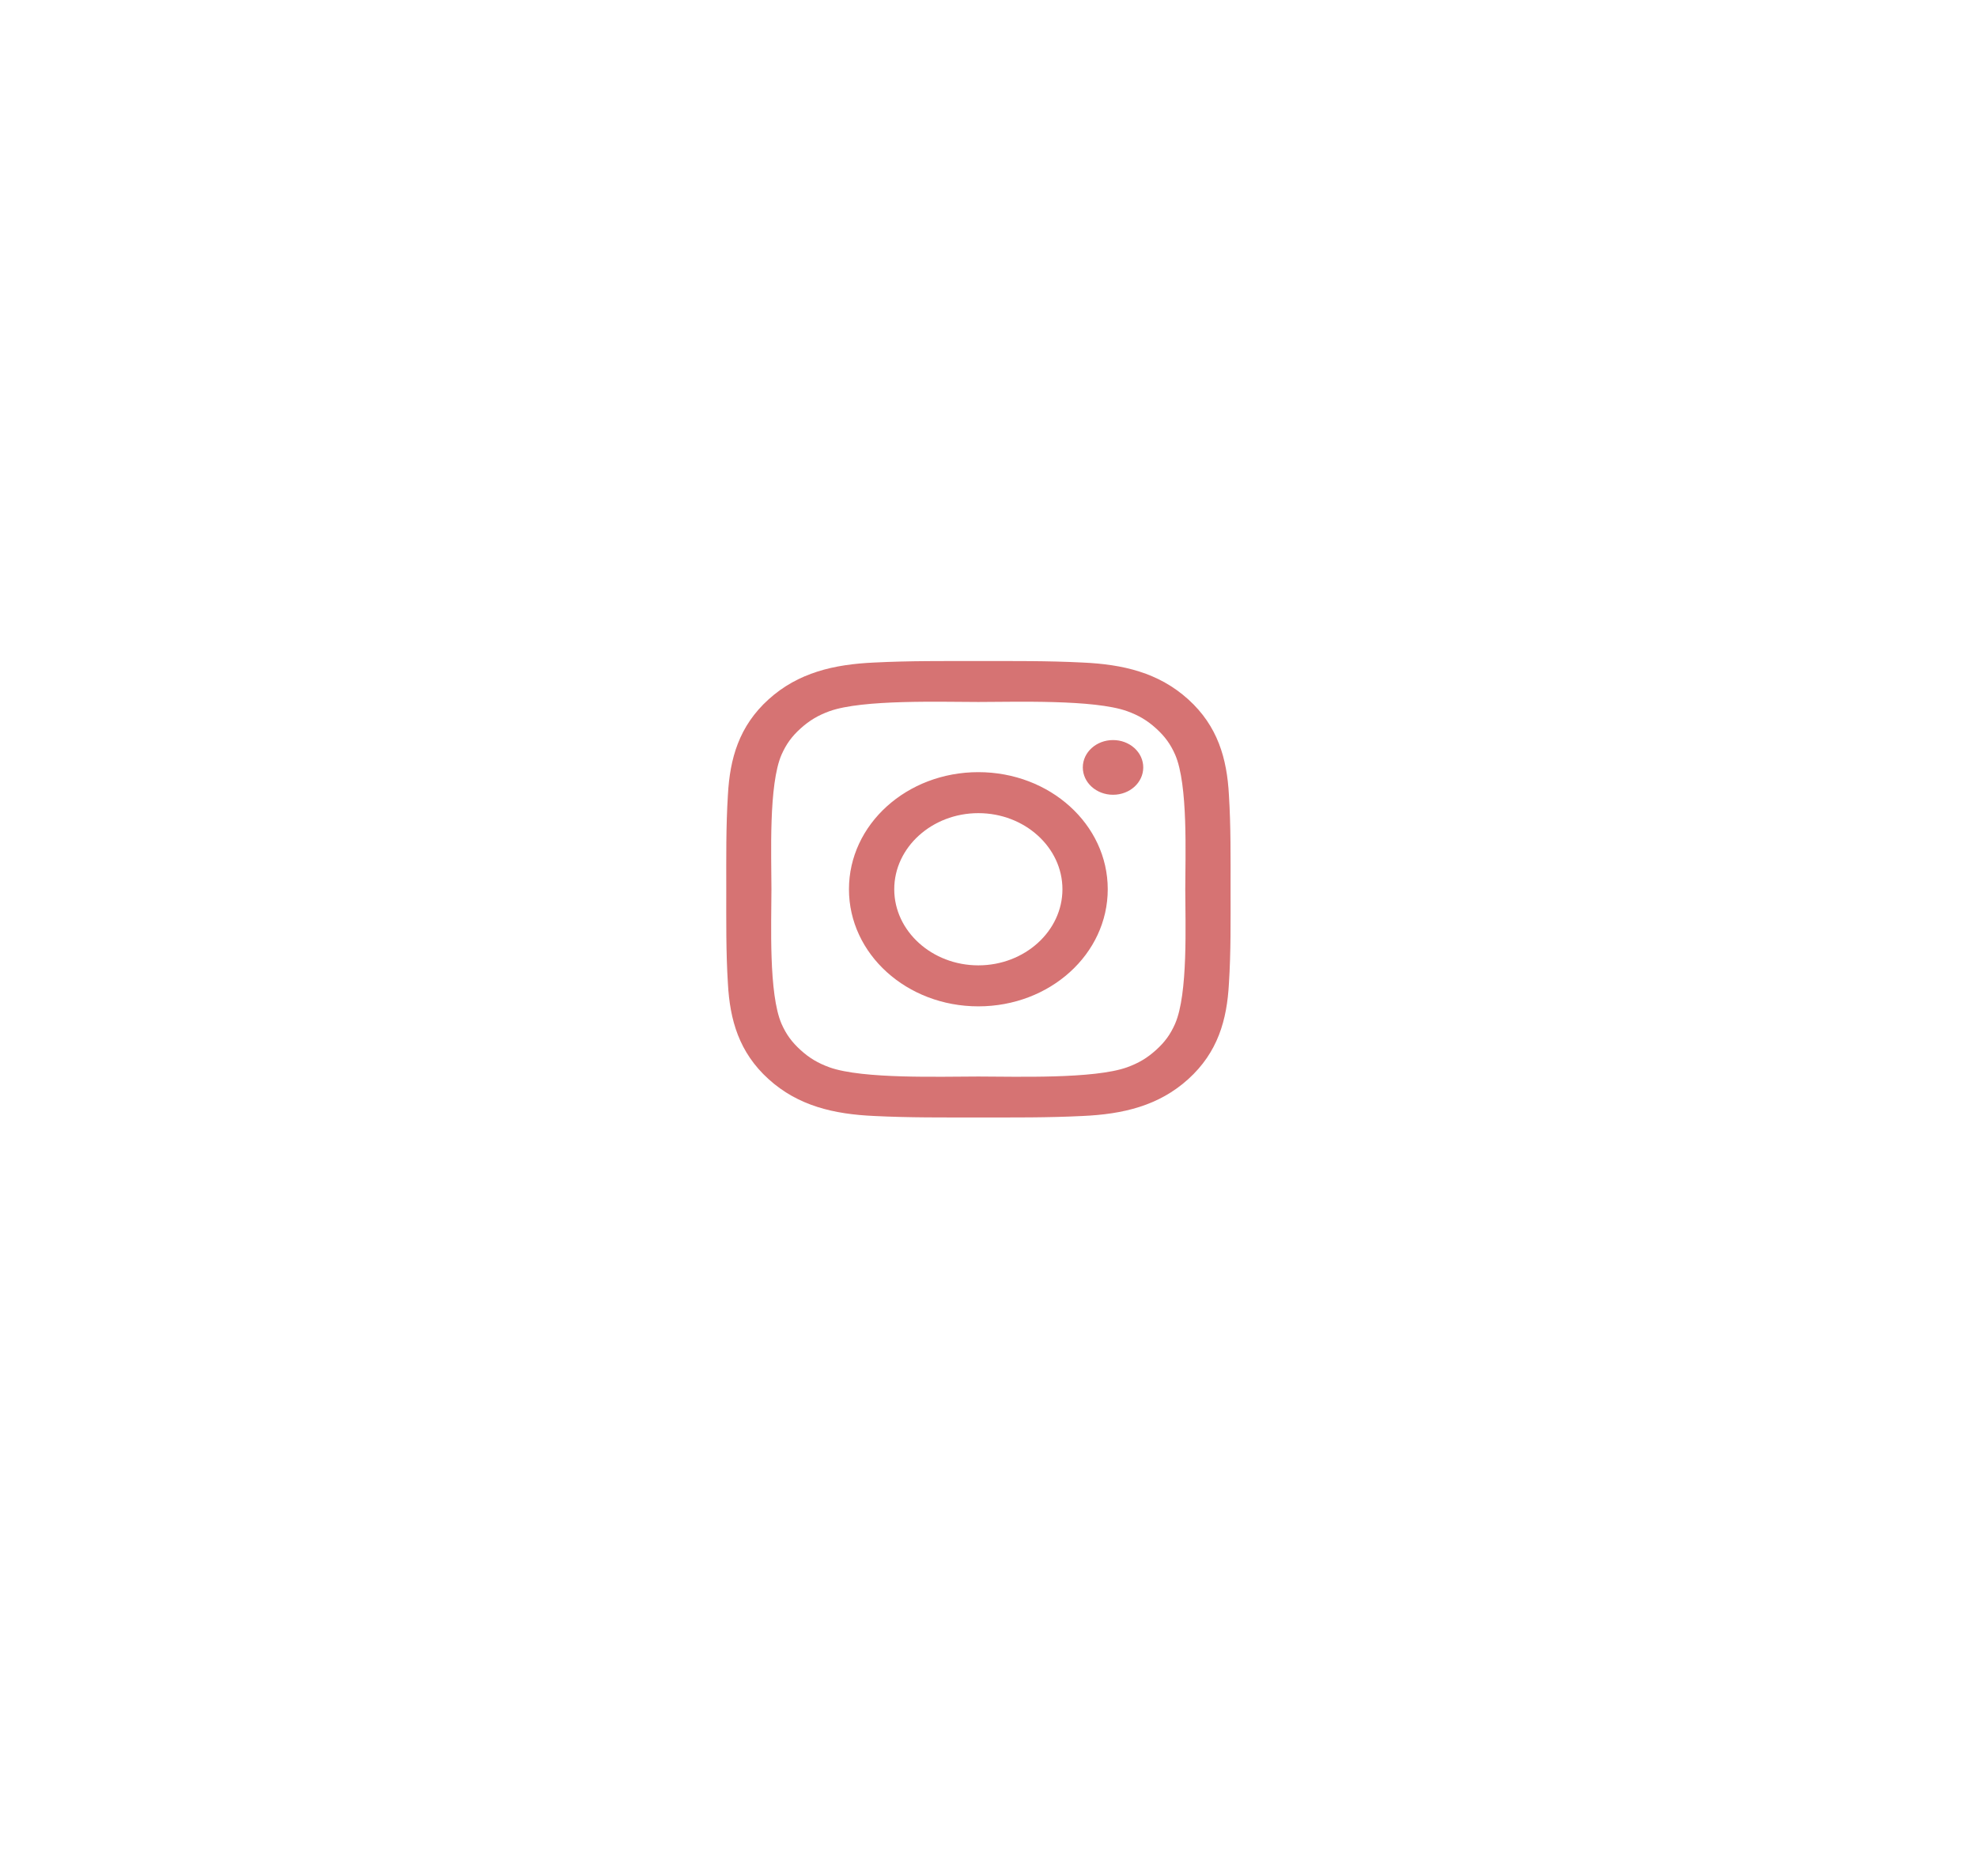 <?xml version="1.0" encoding="UTF-8"?> <svg xmlns="http://www.w3.org/2000/svg" width="98" height="93" viewBox="0 0 98 93" fill="none"> <g filter="url(#filter0_d)"> <rect x="20" y="18.284" width="58" height="52.487" rx="3" fill="white"></rect> </g> <path d="M48.497 38.271C44.948 38.271 42.083 40.863 42.083 44.075C42.083 47.287 44.948 49.879 48.497 49.879C52.046 49.879 54.911 47.287 54.911 44.075C54.911 40.863 52.046 38.271 48.497 38.271ZM48.497 47.847C46.202 47.847 44.328 46.152 44.328 44.075C44.328 41.998 46.202 40.303 48.497 40.303C50.792 40.303 52.665 41.998 52.665 44.075C52.665 46.152 50.792 47.847 48.497 47.847ZM55.173 36.681C54.345 36.681 53.675 37.286 53.675 38.036C53.675 38.786 54.345 39.392 55.173 39.392C56.002 39.392 56.671 38.789 56.671 38.036C56.671 37.858 56.633 37.682 56.558 37.517C56.483 37.353 56.372 37.203 56.233 37.077C56.094 36.951 55.929 36.852 55.747 36.783C55.565 36.715 55.37 36.681 55.173 36.681ZM60.999 44.075C60.999 42.513 61.015 40.965 60.918 39.406C60.821 37.595 60.364 35.987 58.901 34.663C57.434 33.336 55.661 32.926 53.66 32.838C51.934 32.75 50.223 32.764 48.5 32.764C46.774 32.764 45.063 32.75 43.34 32.838C41.339 32.926 39.563 33.339 38.099 34.663C36.633 35.99 36.179 37.595 36.082 39.406C35.985 40.968 36.001 42.516 36.001 44.075C36.001 45.635 35.985 47.185 36.082 48.745C36.179 50.556 36.636 52.163 38.099 53.487C39.566 54.815 41.339 55.225 43.34 55.313C45.066 55.4 46.777 55.386 48.5 55.386C50.226 55.386 51.937 55.4 53.66 55.313C55.661 55.225 57.437 54.812 58.901 53.487C60.367 52.16 60.821 50.556 60.918 48.745C61.018 47.185 60.999 45.637 60.999 44.075ZM58.247 50.748C58.019 51.263 57.744 51.648 57.303 52.044C56.862 52.443 56.44 52.692 55.871 52.899C54.226 53.49 50.32 53.357 48.497 53.357C46.674 53.357 42.765 53.49 41.12 52.902C40.551 52.695 40.126 52.446 39.688 52.047C39.247 51.648 38.972 51.266 38.743 50.751C38.093 49.26 38.24 45.725 38.24 44.075C38.24 42.425 38.093 38.888 38.743 37.4C38.972 36.885 39.247 36.5 39.688 36.103C40.129 35.707 40.551 35.456 41.12 35.249C42.765 34.66 46.674 34.793 48.497 34.793C50.32 34.793 54.229 34.66 55.874 35.249C56.443 35.456 56.868 35.705 57.306 36.103C57.747 36.502 58.022 36.885 58.25 37.4C58.901 38.888 58.754 42.425 58.754 44.075C58.754 45.725 58.901 49.26 58.247 50.748Z" fill="#D67373"></path> <defs> <filter id="filter0_d" x="0" y="0.284" width="98" height="92.487" filterUnits="userSpaceOnUse" color-interpolation-filters="sRGB"> <feFlood flood-opacity="0" result="BackgroundImageFix"></feFlood> <feColorMatrix in="SourceAlpha" type="matrix" values="0 0 0 0 0 0 0 0 0 0 0 0 0 0 0 0 0 0 127 0"></feColorMatrix> <feOffset dy="2"></feOffset> <feGaussianBlur stdDeviation="10"></feGaussianBlur> <feColorMatrix type="matrix" values="0 0 0 0 0.75 0 0 0 0 0.191 0 0 0 0 0.191 0 0 0 0.15 0"></feColorMatrix> <feBlend mode="normal" in2="BackgroundImageFix" result="effect1_dropShadow"></feBlend> <feBlend mode="normal" in="SourceGraphic" in2="effect1_dropShadow" result="shape"></feBlend> </filter> </defs> </svg> 